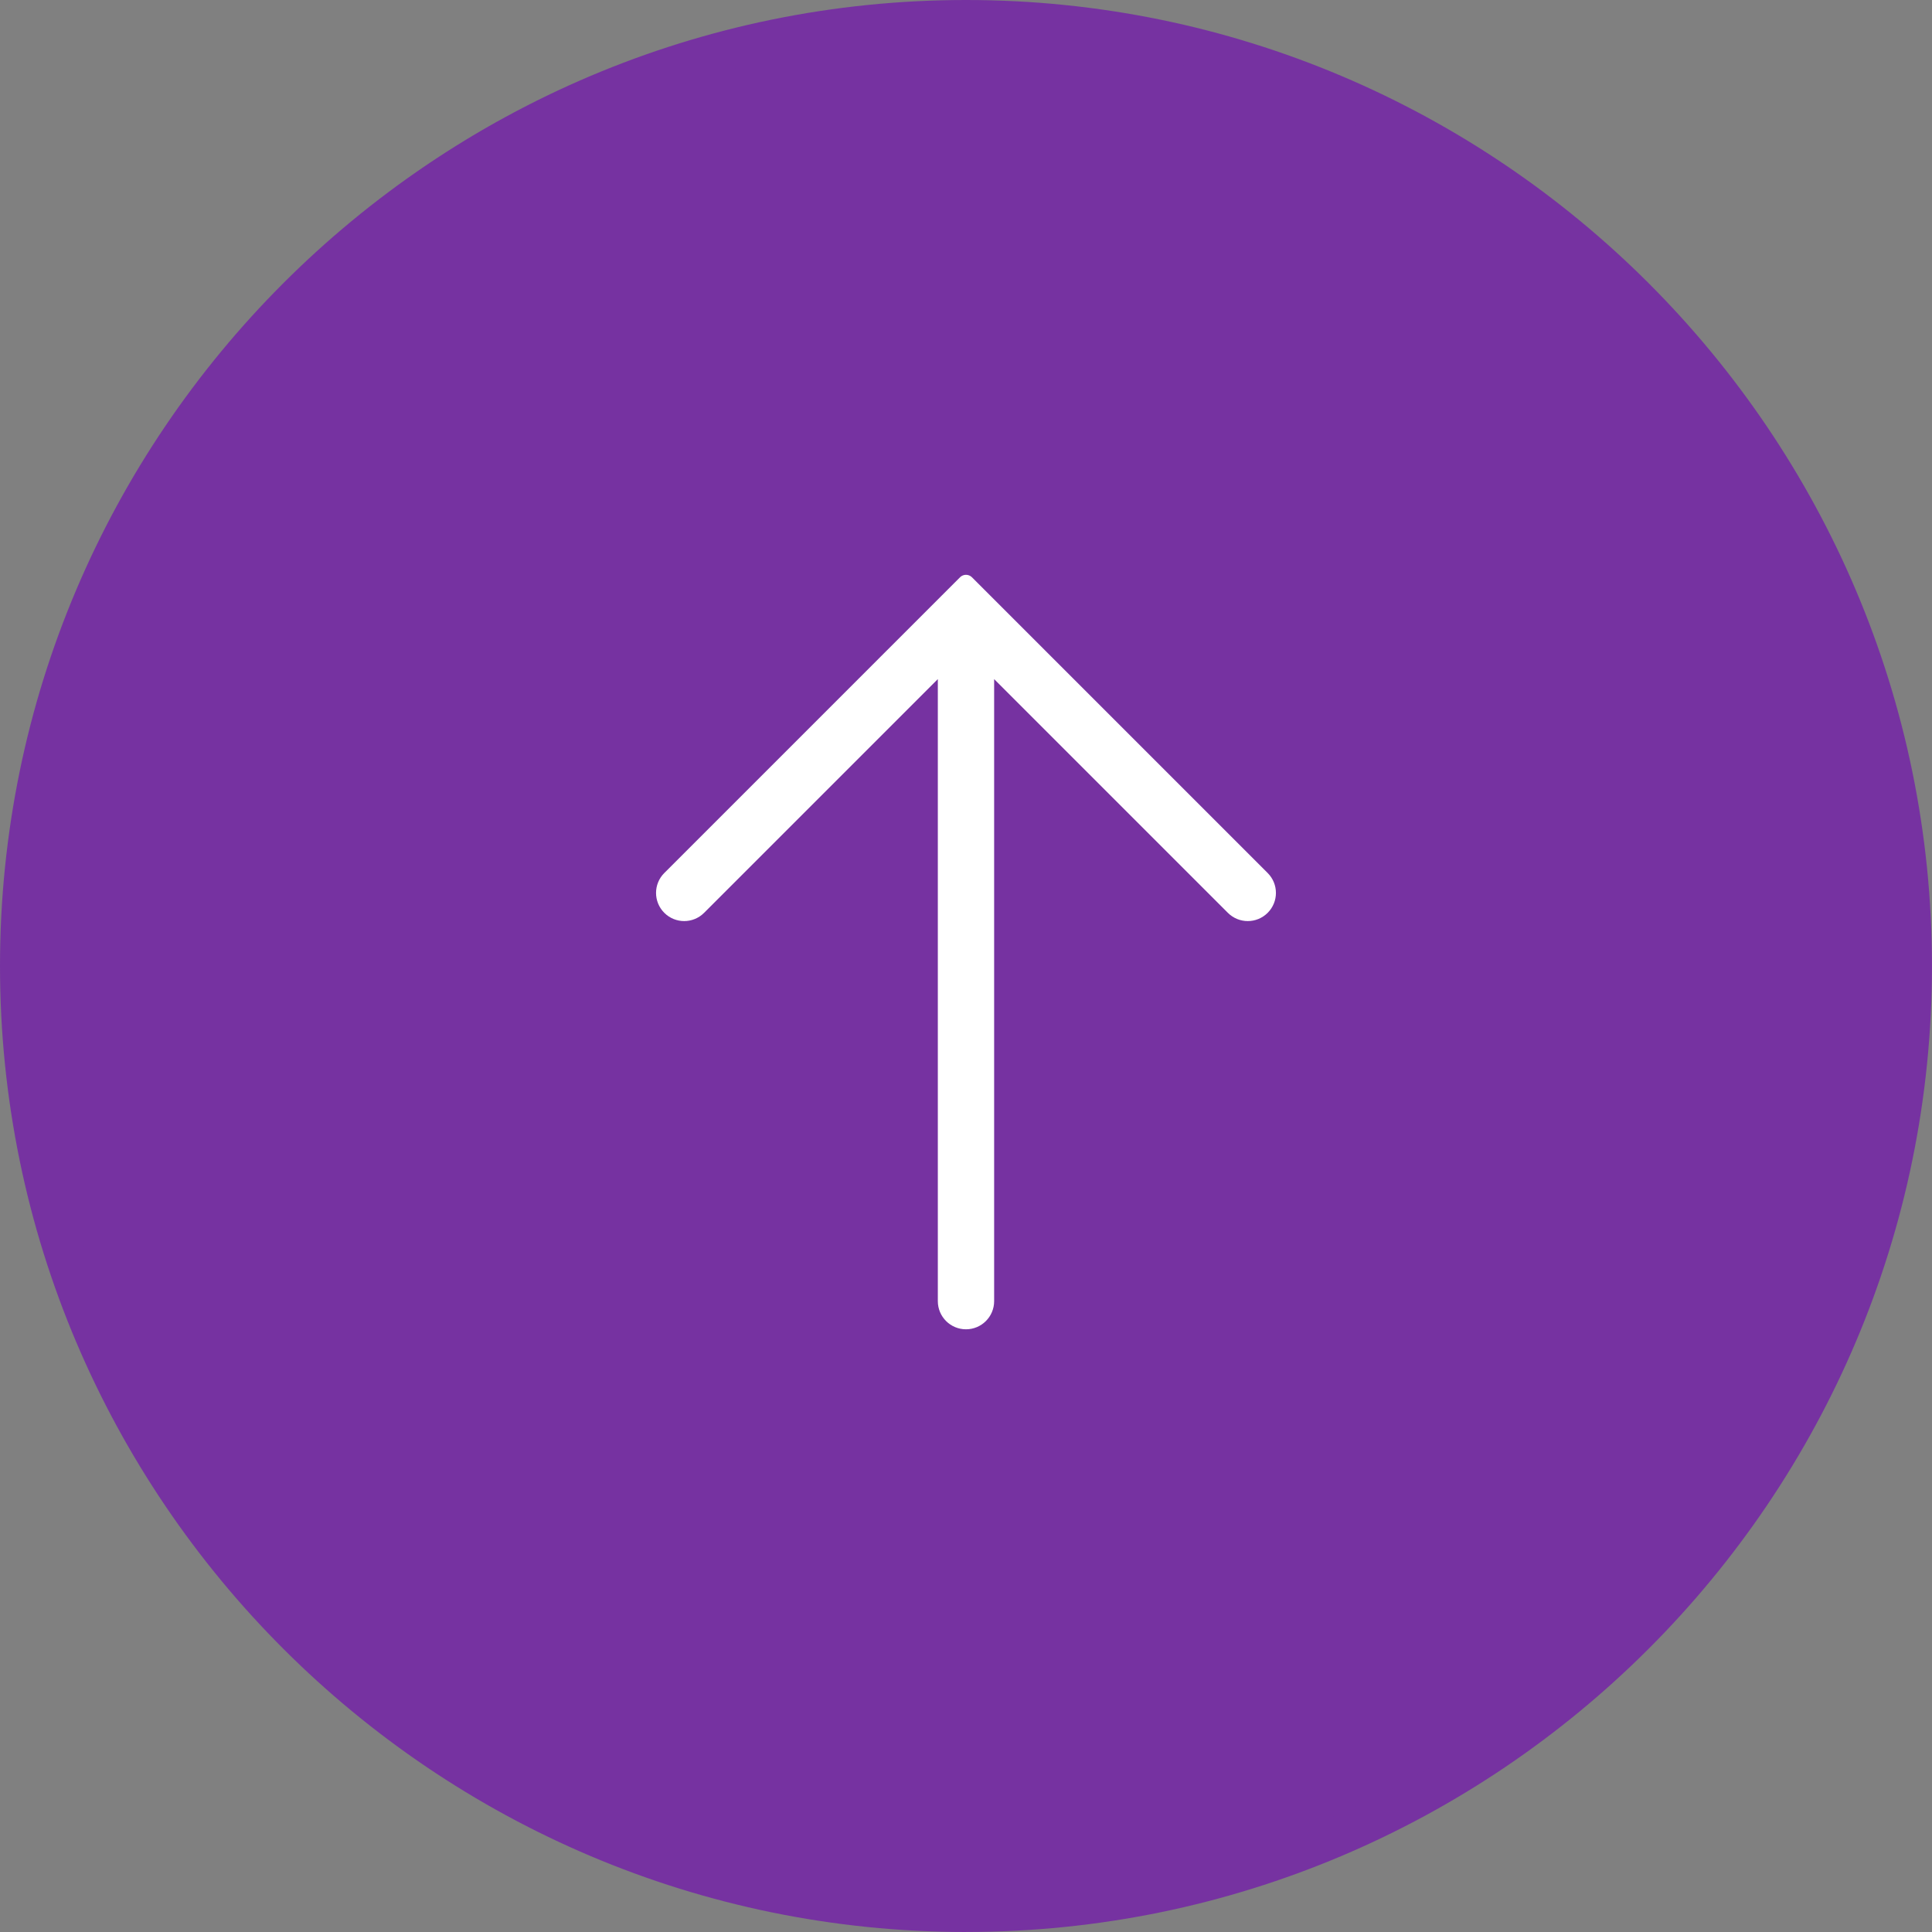 <?xml version="1.0" encoding="UTF-8"?>
<svg id="Capa_2" data-name="Capa 2" xmlns="http://www.w3.org/2000/svg" viewBox="0 0 686.83 686.83">
  <rect x="0" y="0" width="686.83" height="686.83" fill="#808080" stroke="none"/>
  <defs>
    <style>
      .cls-1 {
        fill: #fff;
        stroke: #fff;
        stroke-linecap: round;
        stroke-linejoin: round;
        stroke-width: 6px;
      }

      .cls-2 {
        fill: #7632a1;
      }
    </style>
  </defs>
  <g id="Capa_1-2" data-name="Capa 1">
    <g>
      <g>
        <circle class="cls-2" cx="343.41" cy="343.41" r="336.4"/>
        <path class="cls-2" d="M343.41,686.83C154.06,686.83,0,532.77,0,343.41S154.06,0,343.41,0s343.41,154.06,343.41,343.41-154.06,343.41-343.41,343.41ZM343.41,14.02C161.78,14.02,14.02,161.78,14.02,343.41s147.77,329.4,329.4,329.4,329.4-147.77,329.4-329.4S525.04,14.02,343.41,14.02Z"/>
      </g>
      <path class="cls-1" d="M448.54,312.48l-105.13-105.13-105.13,105.13c-2.74,2.74-2.74,7.17,0,9.91h0c2.74,2.74,7.17,2.74,9.91,0l88.21-88.21v228.38c0,3.87,3.14,7.01,7.01,7.01h0c3.87,0,7.01-3.14,7.01-7.01v-228.38l88.21,88.21c2.74,2.74,7.17,2.74,9.91,0h0c2.74-2.74,2.74-7.17,0-9.91Z"/>
    </g>
  </g>
</svg>